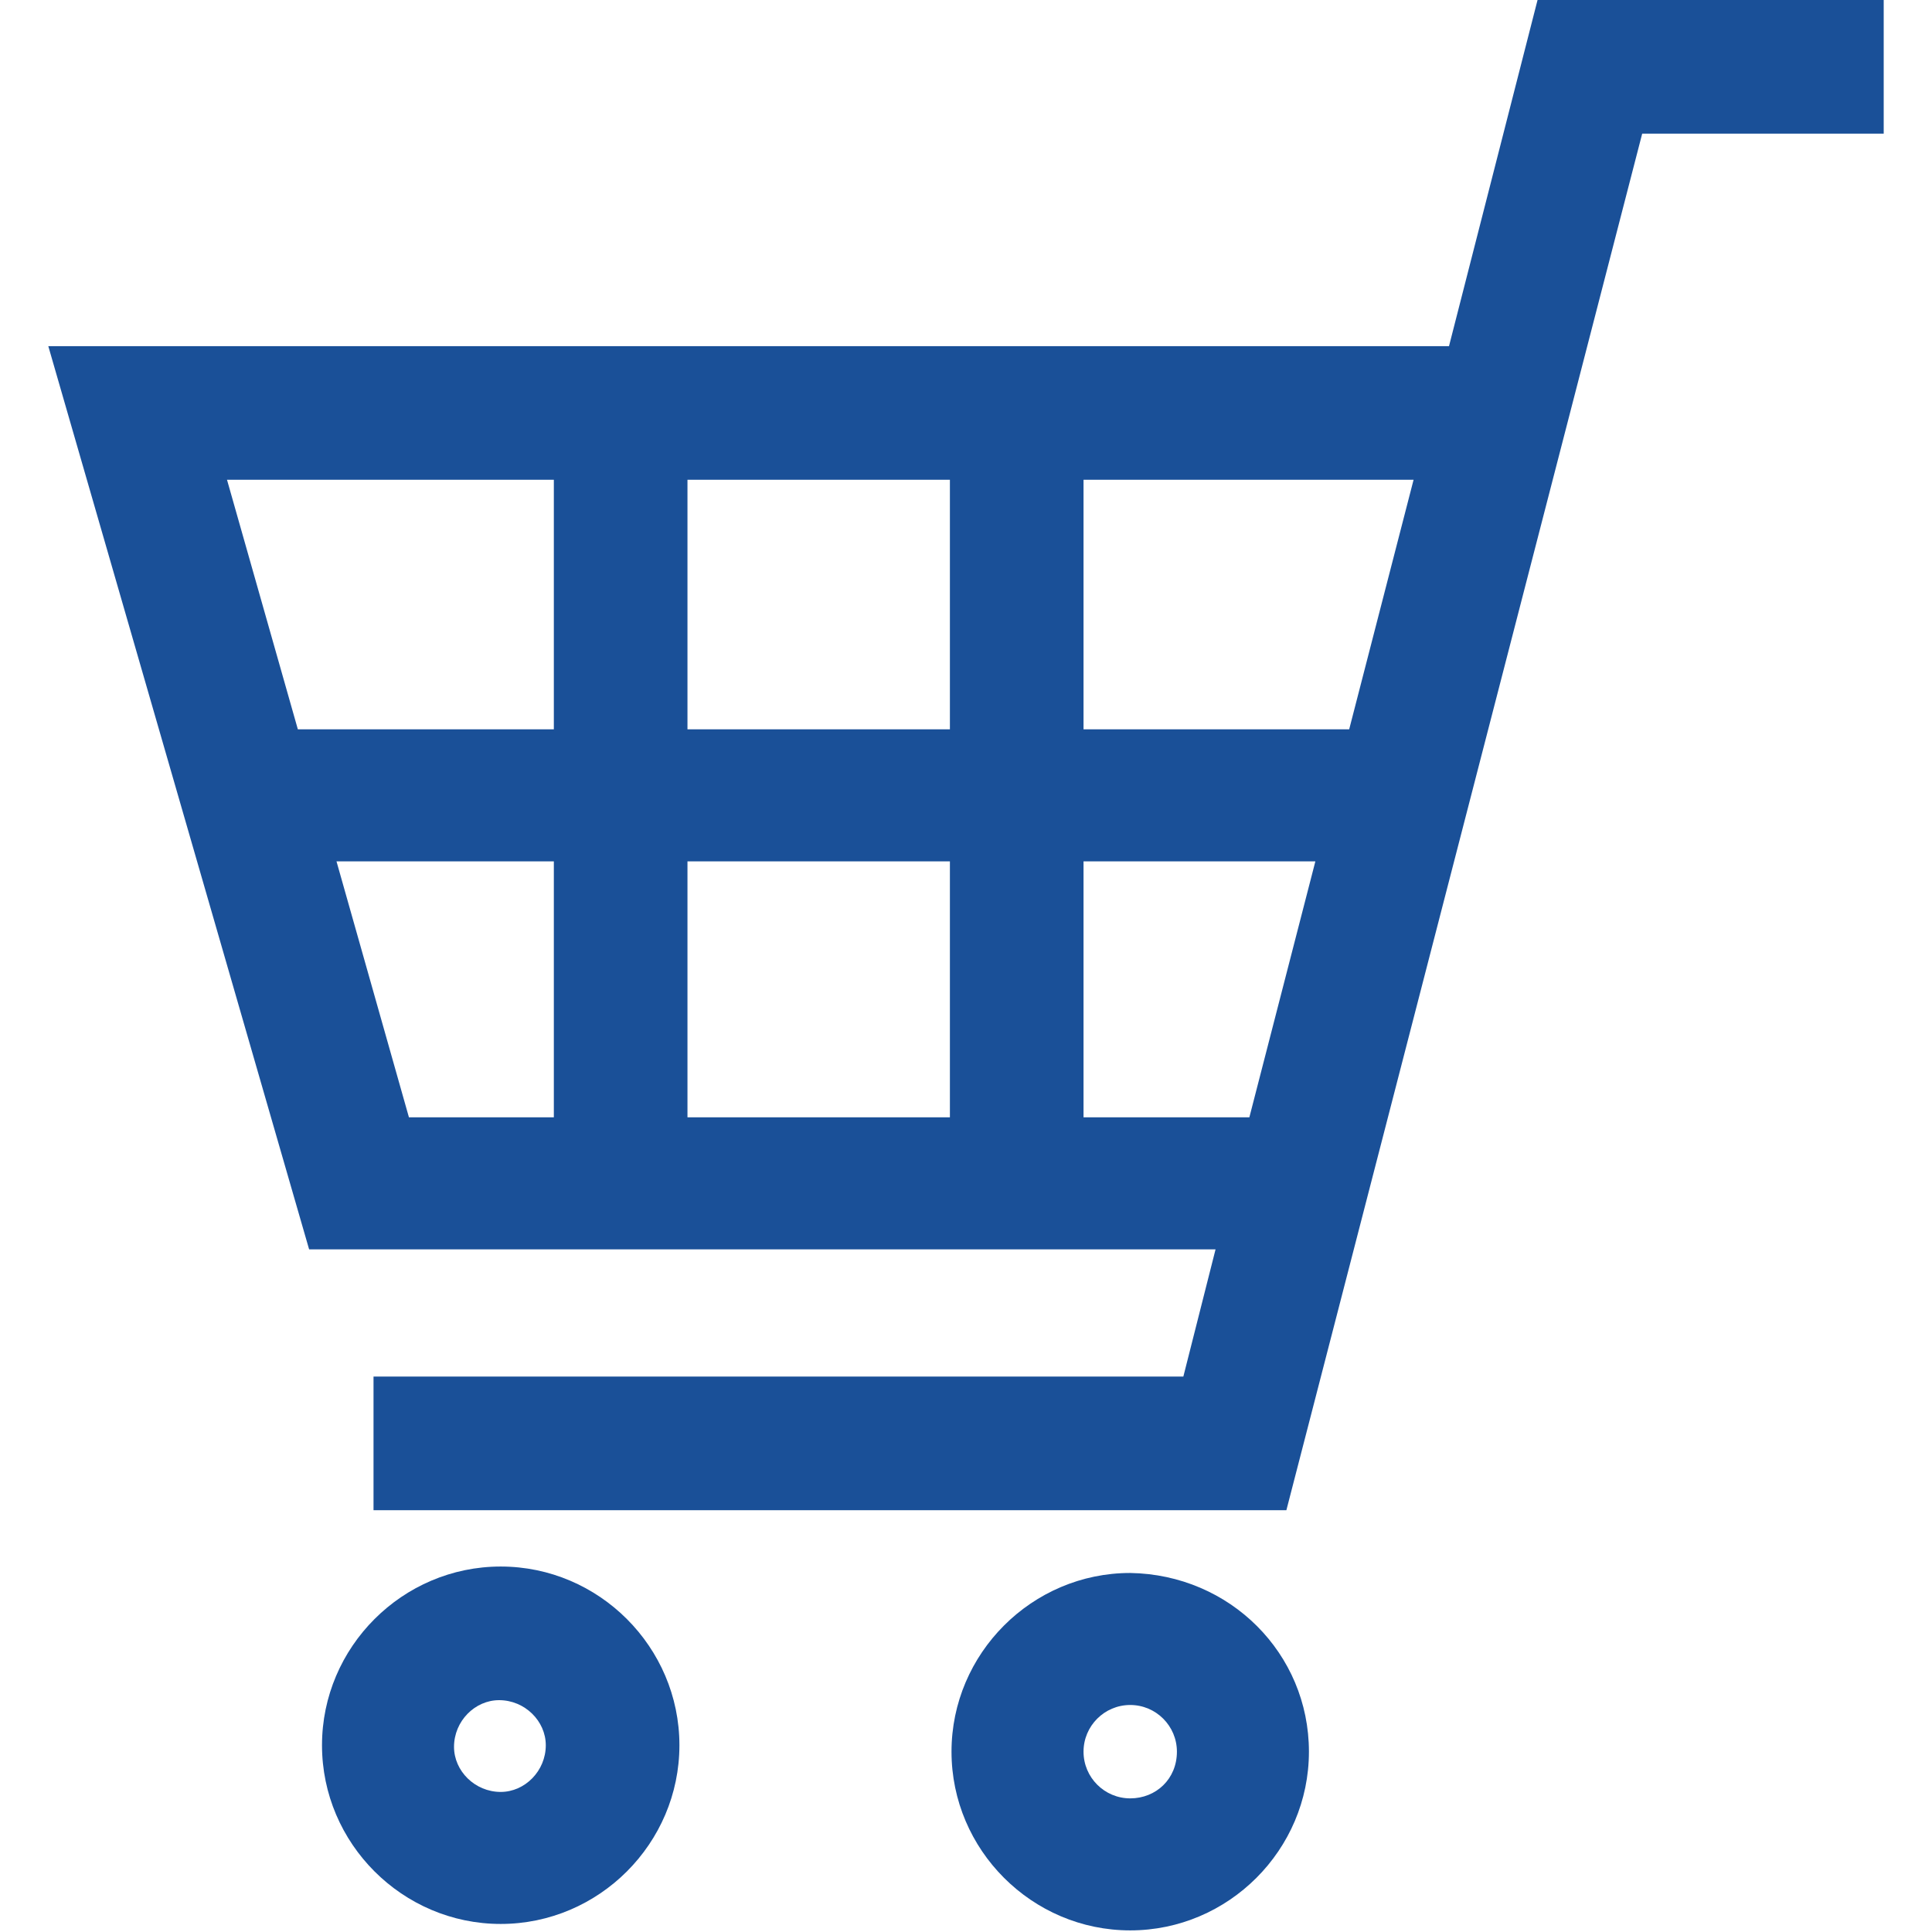 <?xml version="1.0" encoding="utf-8"?>
<!-- Generator: Adobe Illustrator 27.9.1, SVG Export Plug-In . SVG Version: 6.00 Build 0)  -->
<svg version="1.1" id="レイヤー_1" xmlns="http://www.w3.org/2000/svg" xmlns:xlink="http://www.w3.org/1999/xlink" x="0px"
	 y="0px" viewBox="0 0 120 120" style="enable-background:new 0 0 120 120;" xml:space="preserve">
<style type="text/css">
	.st0{fill:#1A5098;}
</style>
<g id="レイヤー_2_00000096059466921206251160000002115544442546297986_">
	<g id="レイヤー_1-2">
		<path class="st0" d="M95.5,0L90,21.5H3l16.2,56.1h56.3l-2,7.9H23.2v8.3h56.7L102,8.3h15V0H95.5z M67.3,69.4V53.5h14.4l-4.1,15.9
			H67.3z M87.8,29.8l-4,15.5H67.3V29.8H87.8z M59,53.5v15.9H42.7V53.5H59z M59,29.8v15.5H42.7V29.8L59,29.8z M34.4,29.8v15.5H18.5
			l-4.4-15.5L34.4,29.8z M34.4,53.5v15.9h-9l-4.5-15.9H34.4z"/>
		<path class="st0" d="M31.1,97.3c-6.1,0-11.1,5-11.1,11.1c0,6.1,5,11.1,11.1,11.1s11.1-5,11.1-11.1C42.2,102.3,37.2,97.3,31.1,97.3
			z M31.1,111.3c-1.6,0-2.9-1.3-2.9-2.8c0-1.6,1.3-2.9,2.8-2.9c1.6,0,2.9,1.3,2.9,2.8c0,0,0,0,0,0C33.9,110,32.6,111.3,31.1,111.3
			L31.1,111.3z"/>
		<path class="st0" d="M70.2,97.7c-6.1,0-11.1,5-11.1,11.1c0,6.1,5,11.1,11.1,11.1c6.1,0,11.1-5,11.1-11.1l0,0
			C81.3,102.7,76.4,97.8,70.2,97.7z M70.2,111.7c-1.6,0-2.9-1.3-2.9-2.9c0-1.6,1.3-2.9,2.9-2.9c1.6,0,2.9,1.3,2.9,2.9c0,0,0,0,0,0
			C73.1,110.5,71.8,111.7,70.2,111.7L70.2,111.7z"/>
	</g>
</g>
</svg>
